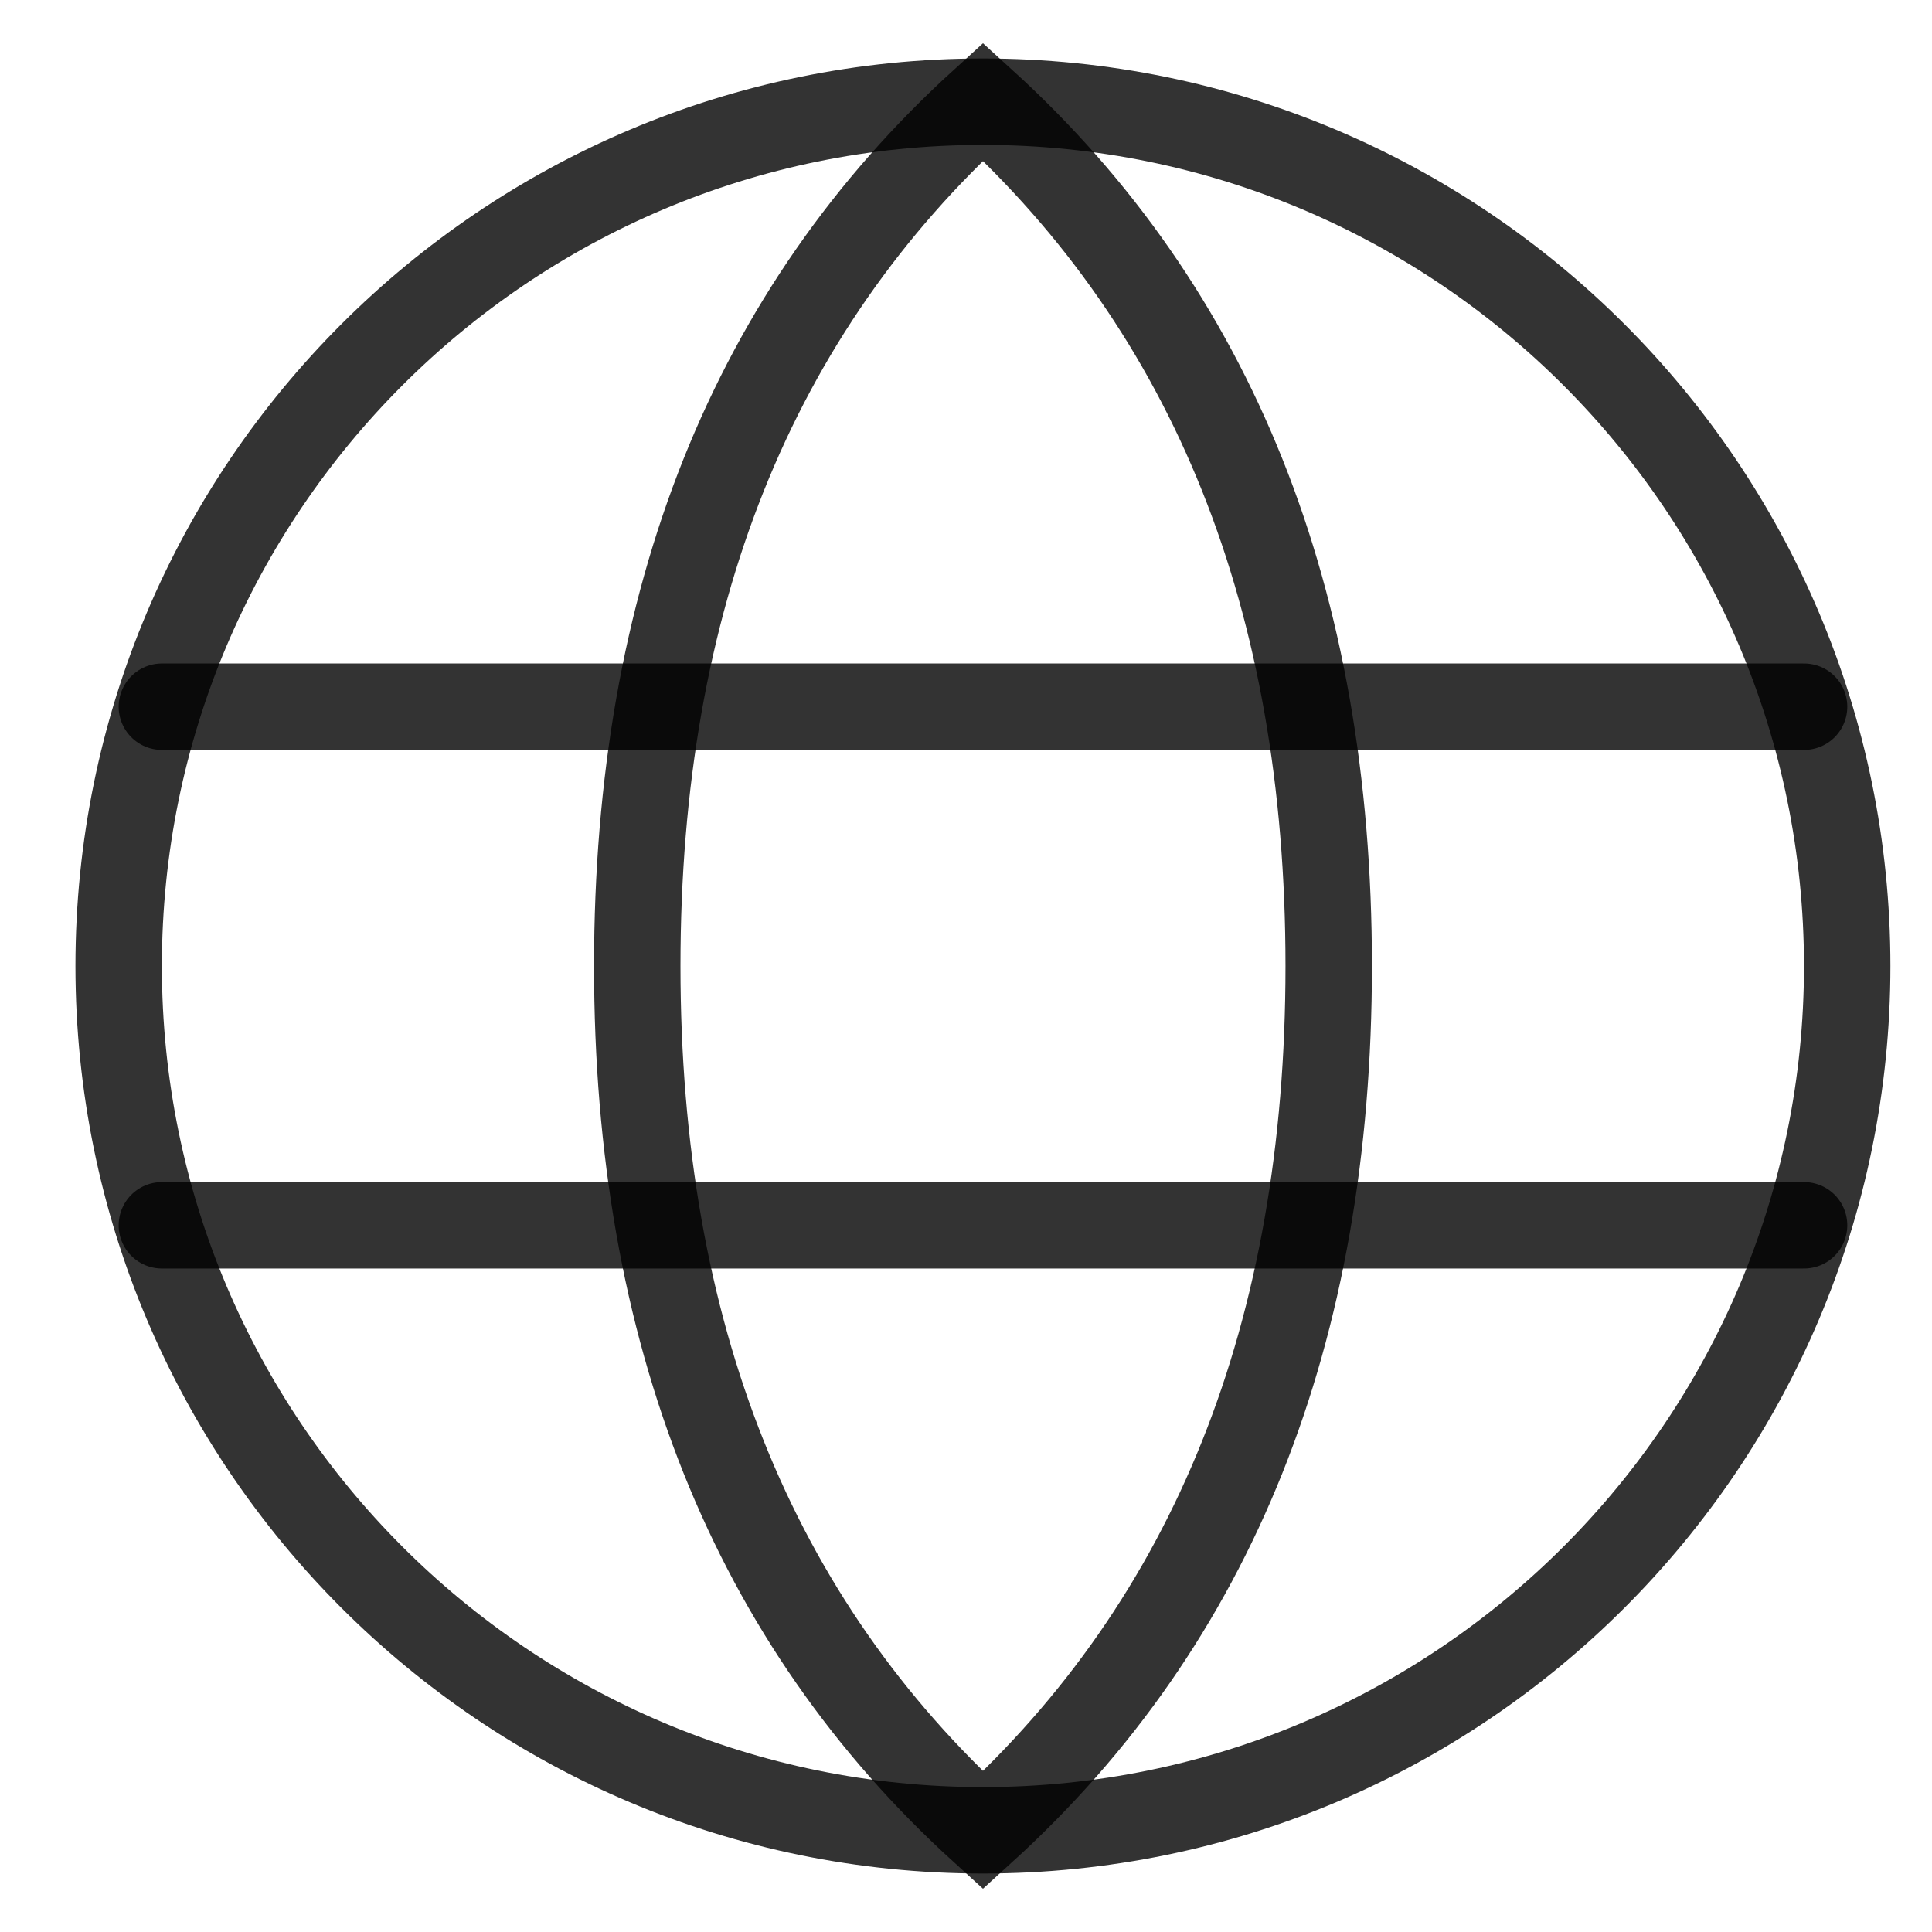 <?xml version="1.0" encoding="UTF-8"?> <svg xmlns="http://www.w3.org/2000/svg" width="19" height="19" viewBox="0 0 19 19" fill="none"><path d="M9.666 18C14.361 18 18.166 14.194 18.166 9.5C18.166 4.806 14.361 1 9.666 1C4.972 1 1.167 4.806 1.167 9.5C1.167 14.194 4.972 18 9.666 18Z" stroke="black" stroke-opacity="0.8" stroke-width="0.85" stroke-linecap="square"></path><path d="M9.667 18C11.933 15.939 13.067 13.106 13.067 9.5C13.067 5.894 11.933 3.061 9.667 1C7.4 3.061 6.267 5.894 6.267 9.5C6.267 13.106 7.4 15.939 9.667 18Z" stroke="black" stroke-opacity="0.8" stroke-width="0.85" stroke-linecap="round"></path><path d="M1.592 6.95H17.742M1.592 12.05H17.742" stroke="black" stroke-opacity="0.8" stroke-width="0.85" stroke-linecap="round"></path></svg> 